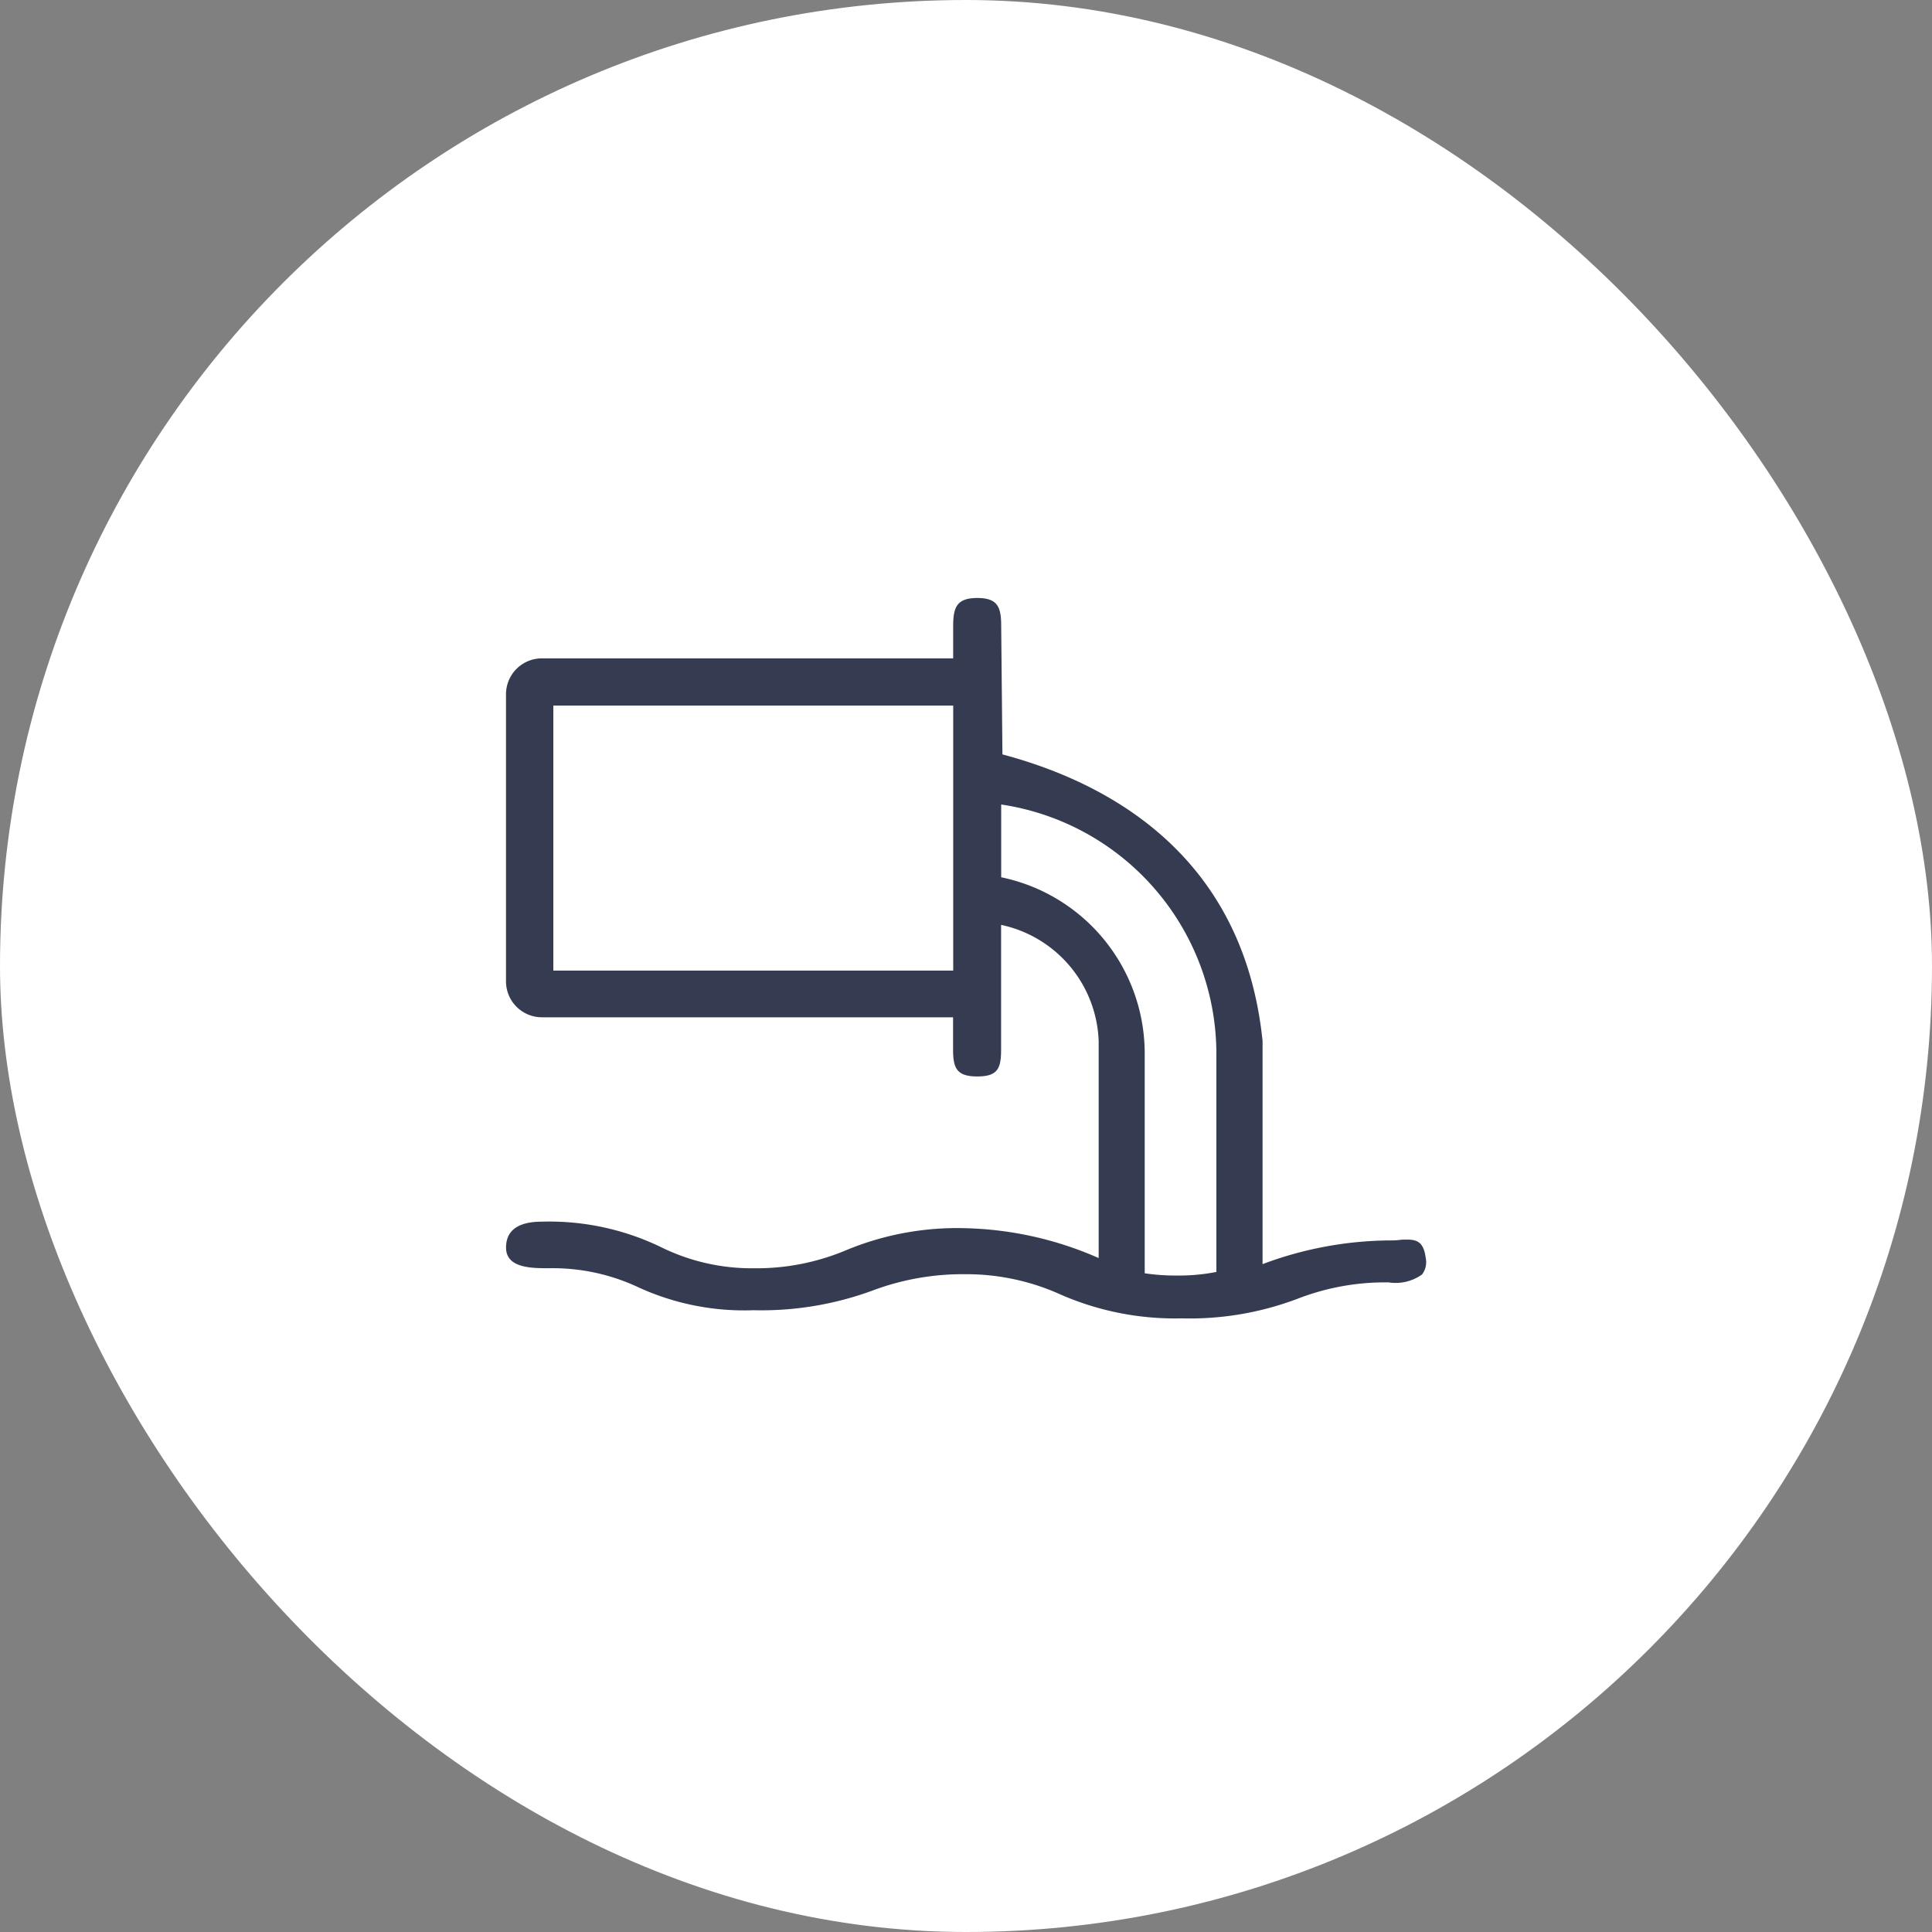 <svg xmlns="http://www.w3.org/2000/svg" xmlns:xlink="http://www.w3.org/1999/xlink" version="1.1" width="42" height="42" viewBox="0 0 42 42">
  <rect x="0" y="0" width="42" height="42" fill="#808080" stroke="none"/>
  <g id="amenity-sewage" transform="translate(-0.5 -0.5)">
    <rect id="Rectangle" width="42" height="42" rx="21" transform="translate(0.5 0.5)" fill="#fff"/>
    <g id="sewage" transform="translate(11.5 13.327)">
      <path id="Shape" d="M14.683,15.66a6.2,6.2,0,0,1-2.627-.518A4.968,4.968,0,0,0,9.984,14.7a5.586,5.586,0,0,0-2.028.36,7,7,0,0,1-2.574.423,5.514,5.514,0,0,1-2.493-.493,4.382,4.382,0,0,0-1.958-.42c-.37,0-.93,0-.93-.448,0-.374.262-.564.78-.564a5.575,5.575,0,0,1,2.575.547,4.457,4.457,0,0,0,2.027.466,5.022,5.022,0,0,0,2.029-.4A6.285,6.285,0,0,1,9.984,13.7a7.612,7.612,0,0,1,2.9.649V9.634a2.679,2.679,0,0,0-2.121-2.528V9.815c0,.413-.072.586-.519.586s-.525-.181-.525-.586v-.7H.78A.781.781,0,0,1,0,8.332V2.092a.781.781,0,0,1,.78-.78H9.721v-.7C9.721.2,9.8,0,10.246,0s.519.2.519.611L10.792,3.4c2.352.627,5.243,2.218,5.655,6.229v4.852a8,8,0,0,1,2.742-.515c.081,0,.156,0,.229-.01s.121-.008.175-.008c.221,0,.357.064.4.393a.441.441,0,0,1-.08.366.987.987,0,0,1-.725.171,5.262,5.262,0,0,0-1.983.357A6.616,6.616,0,0,1,14.683,15.66ZM10.765,4.489V6.071a3.913,3.913,0,0,1,3.12,3.822V14.68a4.509,4.509,0,0,0,.7.049,4.215,4.215,0,0,0,.858-.078V9.892A5.486,5.486,0,0,0,10.765,4.489ZM1.029,2.338V8.1H9.722V2.338Z" transform="translate(0 0.173)" fill="#353b50"/>
    </g>
  </g>
</svg>
